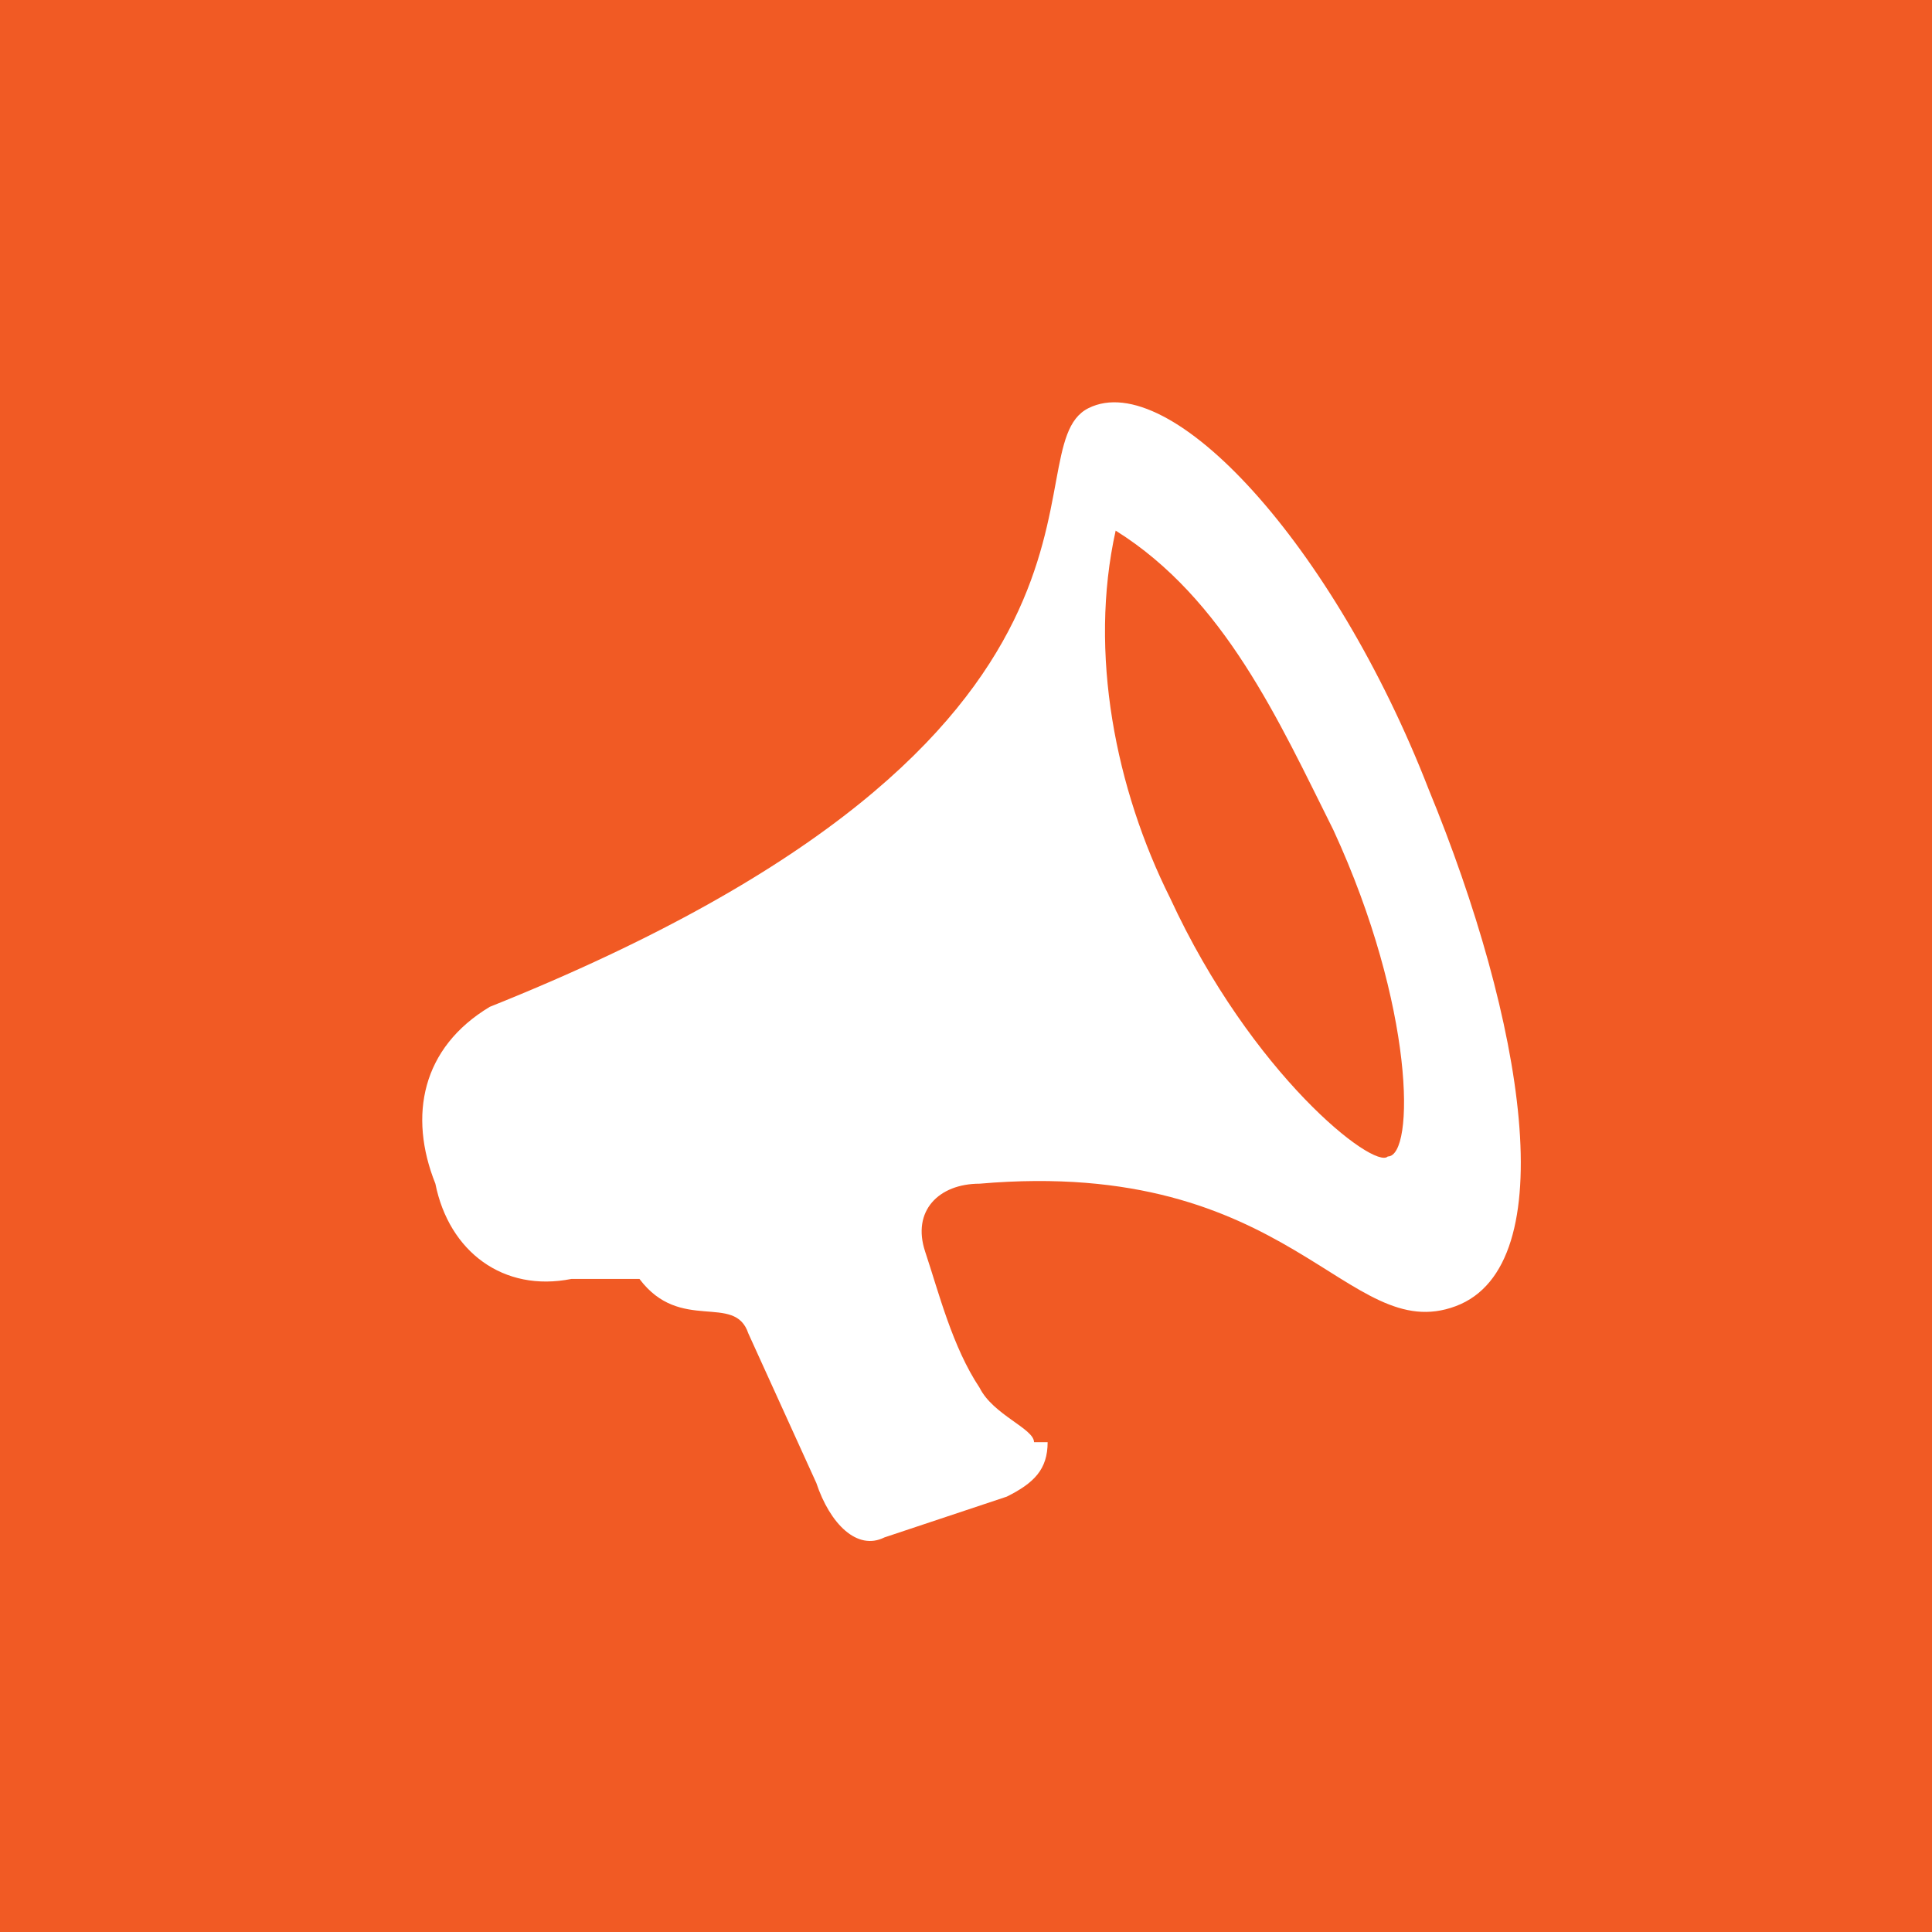 <?xml version="1.0" encoding="utf-8"?>
<!-- Generator: Adobe Illustrator 22.1.0, SVG Export Plug-In . SVG Version: 6.00 Build 0)  -->
<svg version="1.1" id="Camada_1" xmlns="http://www.w3.org/2000/svg" xmlns:xlink="http://www.w3.org/1999/xlink" x="0px" y="0px"
	 viewBox="0 0 14.2 14.2" style="enable-background:new 0 0 14.2 14.2;" xml:space="preserve">
<style type="text/css">
	.st0{fill:#F15A24;}
	.st1{fill:#FFFFFF;}
</style>
<title>socialfeed-white</title>
<g id="Camada_2_1_">
	<g id="Camada_1-2">
		<rect y="0" class="st0" width="14.2" height="14.2"/>
	</g>
</g>
<g>
	<g>
		<g>
			<g>
				<g>
					<g>
						<path class="st1" d="M10.5,5.8C9.8,4,8.6,2.7,8,3s0.6,2.4-4.4,4.4C3.1,7.7,3,8.2,3.2,8.7c0.1,0.5,0.5,0.8,1,0.7
							c0.1,0,0.1,0,0.2,0h0.3C5,9.8,5.4,9.5,5.5,9.8L6,10.9c0.1,0.3,0.3,0.5,0.5,0.4L7.4,11c0.2-0.1,0.3-0.2,0.3-0.4H7.6
							c0-0.1-0.3-0.2-0.4-0.4C7,9.9,6.9,9.5,6.8,9.2C6.7,8.9,6.9,8.7,7.2,8.7c2.3-0.2,2.7,1.2,3.5,0.9S11.2,7.5,10.5,5.8z M10.2,8.5
							c-0.1,0.1-1-0.6-1.6-1.9C8.2,5.8,8,4.8,8.2,3.9C9,4.4,9.4,5.3,9.8,6.1C10.4,7.4,10.4,8.5,10.2,8.5z"/>
					</g>
				</g>
			</g>
		</g>
	</g>
</g>
</svg>
